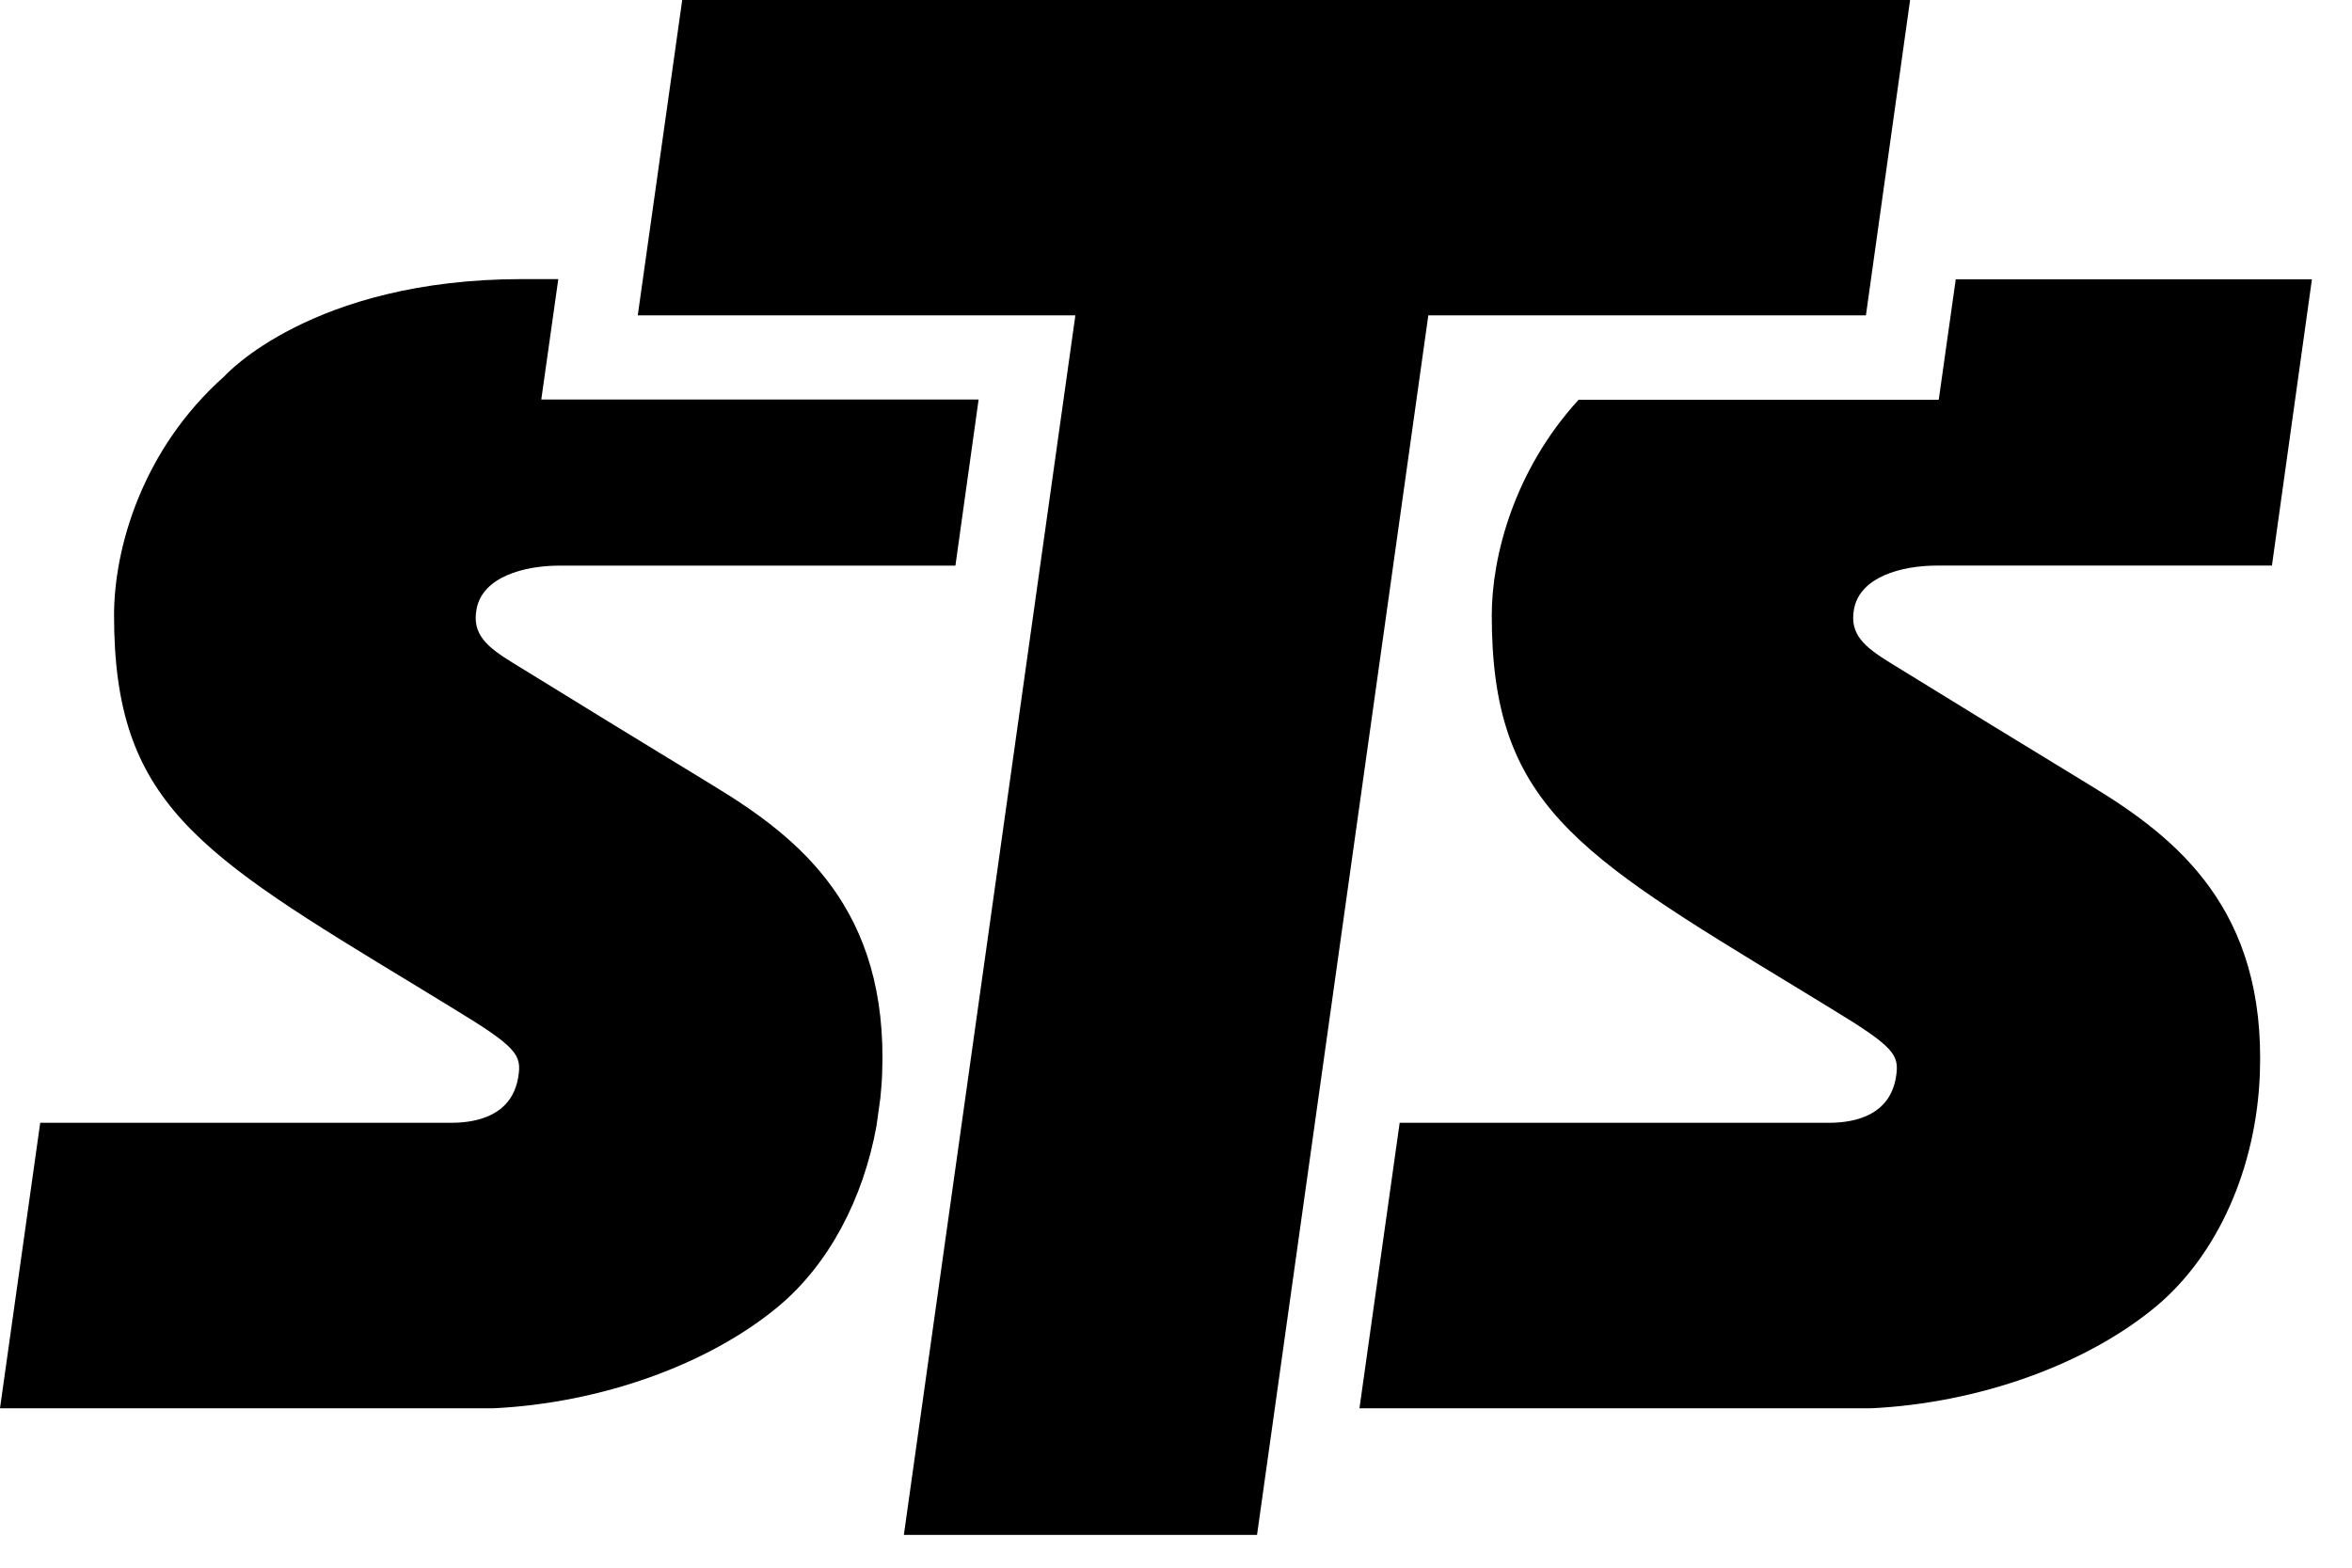 <?xml version="1.0" encoding="UTF-8"?>
<svg xmlns="http://www.w3.org/2000/svg" width="51" height="34" viewBox="0 0 51 34" fill="none">
  <path d="M38.924 21.397L39.721 21.884C41.086 22.713 41.188 22.879 41.113 23.35C40.985 24.174 40.251 24.351 39.657 24.351H30.35L29.478 30.543H40.572C42.895 30.431 45.234 29.601 46.76 28.327C48.087 27.214 48.927 25.33 49.002 23.286C49.135 19.721 47.203 18.175 45.346 17.046C43.735 16.066 42.596 15.365 40.979 14.37C40.433 14.032 40.096 13.759 40.203 13.203C40.337 12.512 41.225 12.266 42.007 12.266H49.264L50.131 6.058H42.408L42.039 8.67H34.23C32.834 10.195 32.347 12.063 32.347 13.347C32.347 17.409 34.139 18.491 38.924 21.397Z" fill="black"></path>
  <path d="M15.478 17.046C13.867 16.066 12.727 15.365 11.111 14.37C10.565 14.033 10.227 13.76 10.335 13.203C10.468 12.513 11.357 12.267 12.138 12.267H20.717L21.22 8.665H11.737L12.106 6.053C11.892 6.053 11.416 6.053 11.325 6.053C6.749 6.053 4.87 8.156 4.87 8.156C3.072 9.751 2.473 11.908 2.473 13.342C2.473 17.41 4.265 18.496 9.05 21.397L9.847 21.884C11.212 22.713 11.314 22.879 11.239 23.35C11.111 24.174 10.377 24.351 9.783 24.351H0.872L0 30.543H10.698C13.021 30.431 15.36 29.601 16.885 28.328C17.961 27.428 18.716 26.015 19.005 24.421L19.09 23.811C19.106 23.639 19.122 23.463 19.128 23.286C19.267 19.716 17.335 18.175 15.478 17.046Z" fill="black"></path>
  <path d="M14.793 0L13.829 6.84H23.318L19.599 33.289H27.257L30.971 6.84H40.46L41.418 0H14.793Z" fill="black"></path>
</svg>
